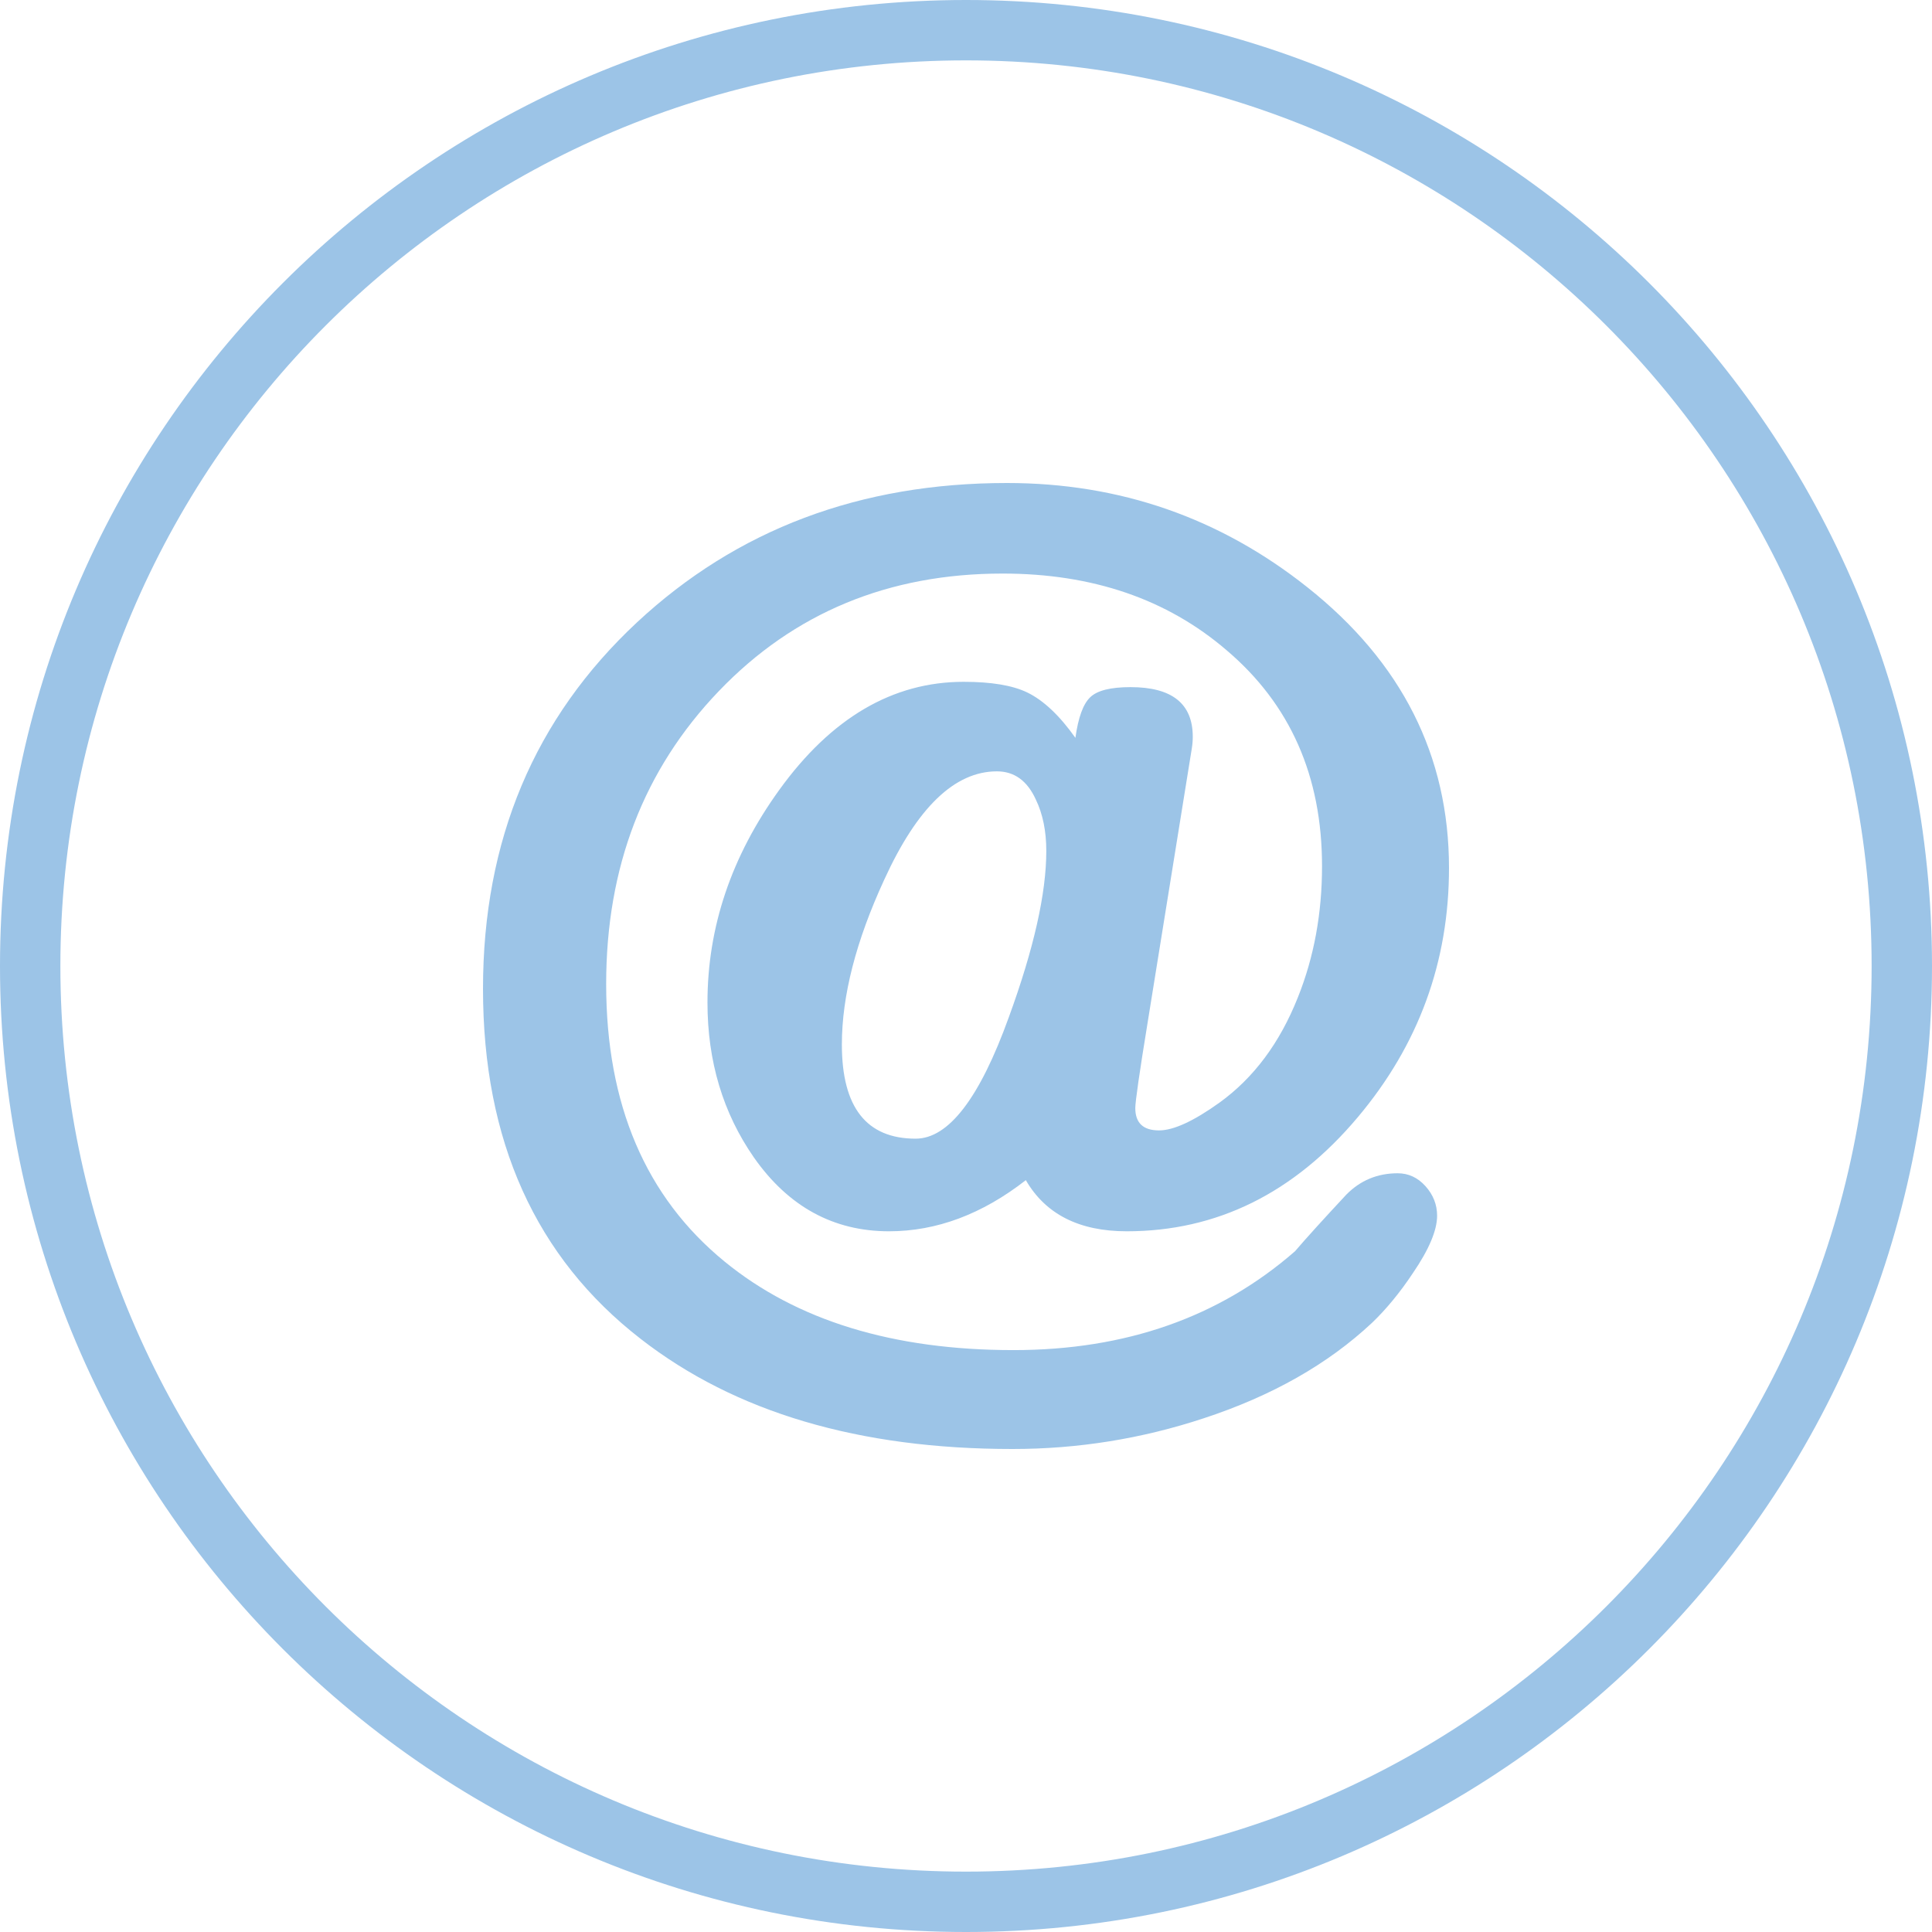 
<svg width="32px" height="32px" viewBox="0 0 32 32" version="1.1" xmlns="http://www.w3.org/2000/svg" xmlns:xlink="http://www.w3.org/1999/xlink">
    <!-- Generator: Sketch 44 (41411) - http://www.bohemiancoding.com/sketch -->
    <desc>Created with Sketch.</desc>
    <defs></defs>
    <g id="768px-" stroke="none" stroke-width="1" fill="none" fill-rule="evenodd">
        <g id="TCZ-prog-3-Programmreihe" transform="translate(-90, -1155)">
            <g id="Group-6" transform="translate(0, 1108)">
                <g id="social-email" transform="translate(90, 47)">
                    <g id="Layer_1">
                        <g id="Group">
                            <path d="M16,0.5 C7.439,0.5 0.5,7.439 0.5,16 C0.5,24.561 7.439,31.5 16,31.5 C24.561,31.5 31.5,24.561 31.5,16 C31.5,7.439 24.561,0.5 16,0.5 Z" id="Shape" stroke="#9cc4e7"></path>
                            <path d="M19.74,12.397 C19.751,12.328 19.756,12.264 19.756,12.204 C19.756,11.654 19.412,11.381 18.725,11.381 C18.395,11.381 18.172,11.437 18.057,11.549 C17.939,11.662 17.859,11.886 17.812,12.221 C17.549,11.85 17.283,11.6 17.016,11.47 C16.77,11.351 16.417,11.293 15.961,11.293 C14.786,11.293 13.767,11.891 12.906,13.085 C12.113,14.184 11.718,15.357 11.718,16.605 C11.718,17.58 11.975,18.436 12.489,19.174 C13.06,19.987 13.806,20.394 14.725,20.394 C15.512,20.394 16.268,20.111 16.991,19.547 C17.317,20.111 17.875,20.394 18.662,20.394 C20.152,20.394 21.429,19.765 22.488,18.506 C23.496,17.309 24,15.932 24,14.377 C24,12.518 23.218,10.967 21.653,9.726 C20.204,8.576 18.547,8 16.678,8 C14.246,8 12.205,8.769 10.552,10.307 C8.851,11.893 8,13.916 8,16.379 C8,18.895 8.872,20.828 10.614,22.178 C12.179,23.394 14.23,24 16.771,24 C17.854,24 18.908,23.831 19.938,23.491 C21.066,23.121 21.995,22.594 22.725,21.91 C22.96,21.685 23.187,21.41 23.401,21.088 C23.67,20.694 23.803,20.377 23.803,20.136 C23.803,19.953 23.739,19.79 23.61,19.646 C23.482,19.504 23.328,19.433 23.15,19.433 C22.814,19.433 22.53,19.552 22.299,19.787 C21.917,20.197 21.633,20.51 21.449,20.725 C20.199,21.816 18.646,22.362 16.787,22.362 C14.793,22.362 13.197,21.873 12.001,20.895 C10.693,19.825 10.04,18.293 10.04,16.299 C10.04,14.363 10.661,12.746 11.906,11.447 C13.15,10.149 14.718,9.5 16.606,9.5 C18.093,9.5 19.328,9.922 20.314,10.768 C21.371,11.664 21.897,12.857 21.897,14.346 C21.897,15.125 21.765,15.852 21.496,16.522 C21.197,17.275 20.764,17.855 20.197,18.264 C19.771,18.569 19.438,18.723 19.197,18.723 C18.935,18.723 18.804,18.6 18.804,18.352 C18.804,18.25 18.871,17.777 19.009,16.933 L19.74,12.397 Z M16.709,16.849 C16.226,18.189 15.711,18.86 15.166,18.86 C14.352,18.86 13.944,18.341 13.944,17.301 C13.944,16.493 14.178,15.584 14.646,14.57 C15.192,13.374 15.813,12.776 16.512,12.776 C16.801,12.776 17.016,12.933 17.157,13.244 C17.272,13.482 17.33,13.766 17.33,14.094 C17.33,14.795 17.124,15.713 16.709,16.849 Z" id="Shape" fill="#9cc4e7"></path>
                        </g>
                    </g>
                </g>
            </g>
        </g>
    </g>
</svg>
